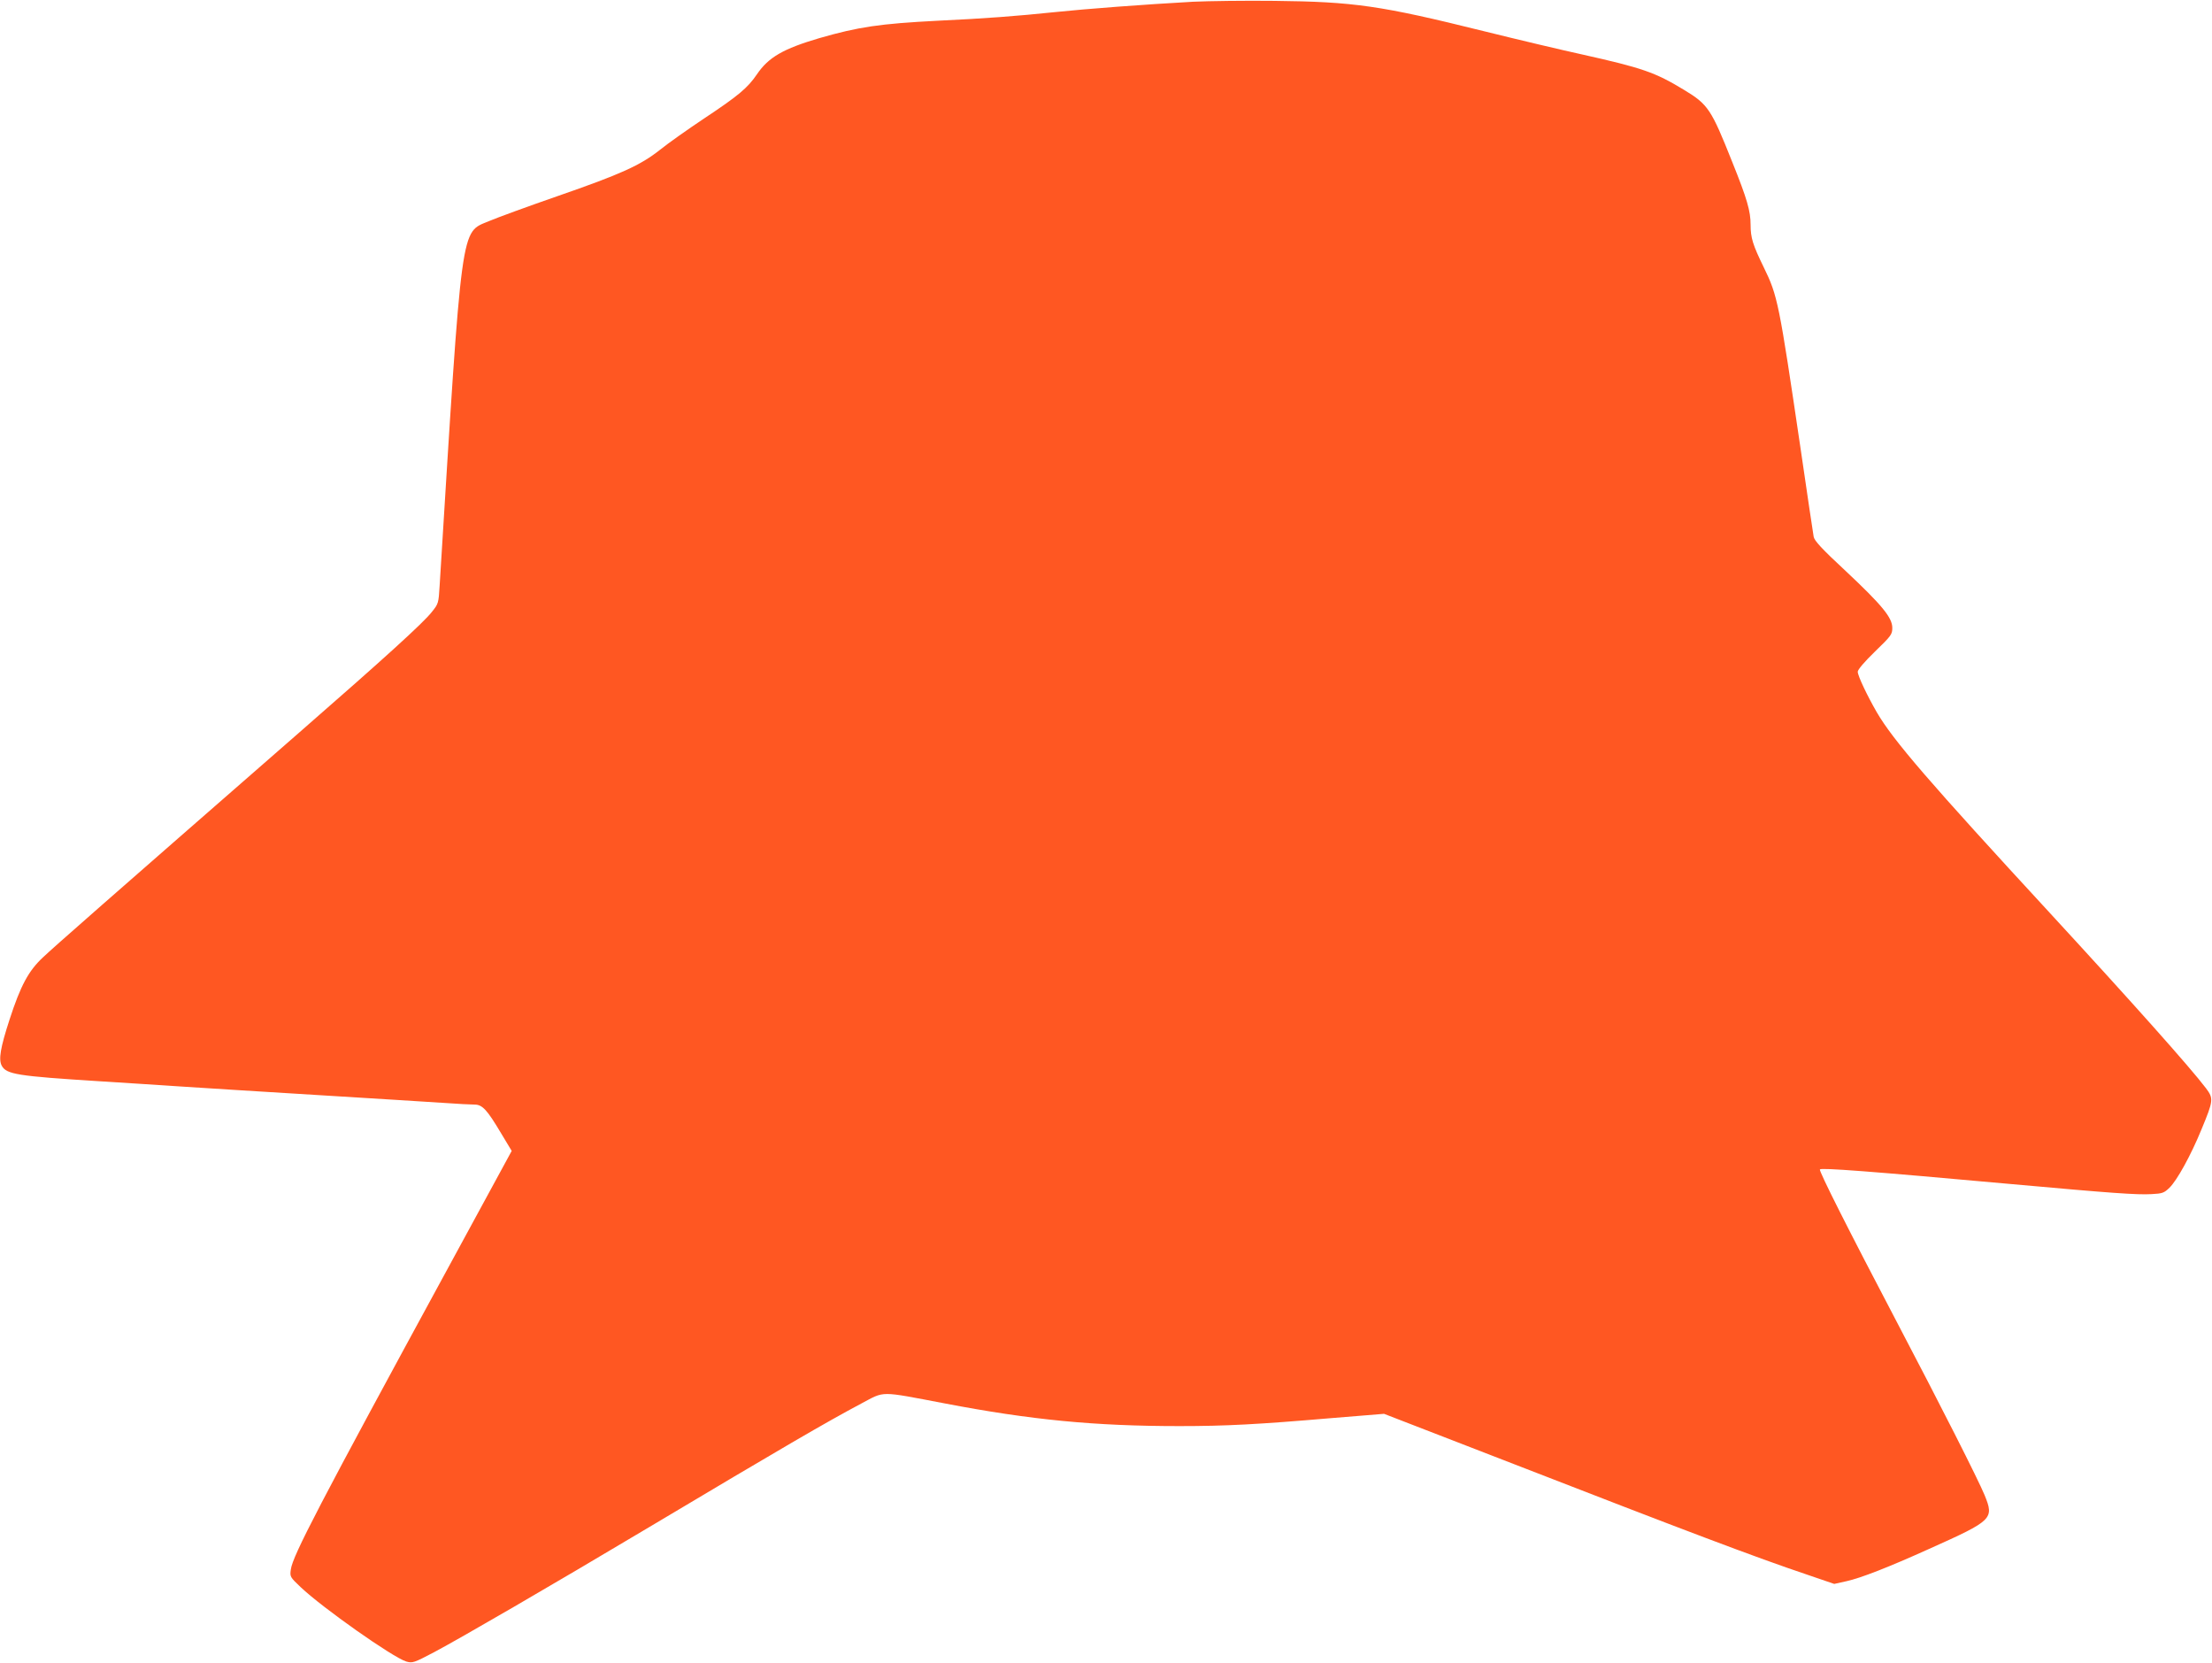<?xml version="1.0" standalone="no"?>
<!DOCTYPE svg PUBLIC "-//W3C//DTD SVG 20010904//EN"
 "http://www.w3.org/TR/2001/REC-SVG-20010904/DTD/svg10.dtd">
<svg version="1.0" xmlns="http://www.w3.org/2000/svg"
 width="1280pt" height="962pt" viewBox="0 0 1280 962"
 preserveAspectRatio="xMidYMid meet">
<g transform="translate(0,962) scale(0.1,-0.1)"
fill="#ff5722" stroke="none">
<path d="M6905 9610 c-288 -16 -617 -41 -800 -60 -220 -23 -404 -37 -680 -50
-331 -17 -457 -35 -685 -101 -207 -61 -293 -110 -360 -209 -53 -78 -106 -123
-305 -255 -93 -62 -208 -143 -255 -181 -115 -91 -226 -141 -595 -269 -170 -59
-348 -124 -395 -144 -166 -70 -154 18 -286 -2109 -6 -101 -7 -105 -45 -152
-50 -64 -275 -268 -769 -699 -1132 -988 -1420 -1241 -1481 -1299 -84 -78 -130
-164 -194 -361 -53 -163 -64 -230 -45 -266 27 -50 89 -60 565 -90 132 -8 341
-22 465 -30 124 -8 484 -31 800 -50 316 -19 642 -40 723 -45 82 -6 164 -10
183 -10 45 0 72 -29 153 -165 l62 -103 -372 -684 c-742 -1363 -895 -1657 -906
-1737 -6 -42 -5 -44 56 -102 129 -122 534 -407 612 -431 36 -10 43 -8 161 54
156 83 670 381 1242 722 775 462 1024 607 1229 716 140 74 100 74 485 1 496
-95 867 -131 1357 -131 268 0 455 10 877 46 l307 25 708 -274 c1048 -407 1439
-555 1742 -657 l155 -53 72 16 c81 18 239 79 478 187 368 165 376 173 320 311
-37 90 -257 524 -504 994 -282 537 -456 882 -449 890 11 10 280 -10 1109 -85
575 -52 727 -63 810 -58 63 3 73 7 104 37 44 43 124 188 185 337 70 169 71
179 25 240 -90 119 -431 501 -899 1009 -702 761 -910 1002 -1005 1165 -56 97
-110 211 -110 234 0 12 40 59 100 117 94 91 100 99 100 137 0 59 -59 131 -270
329 -139 129 -181 175 -185 198 -3 16 -37 244 -75 505 -126 853 -133 888 -214
1054 -63 129 -76 170 -76 246 0 79 -20 149 -107 365 -121 304 -139 331 -278
415 -168 102 -241 127 -590 205 -115 25 -372 86 -570 135 -596 148 -751 170
-1210 175 -170 2 -382 -1 -470 -5z"/>
</g>
</svg>
